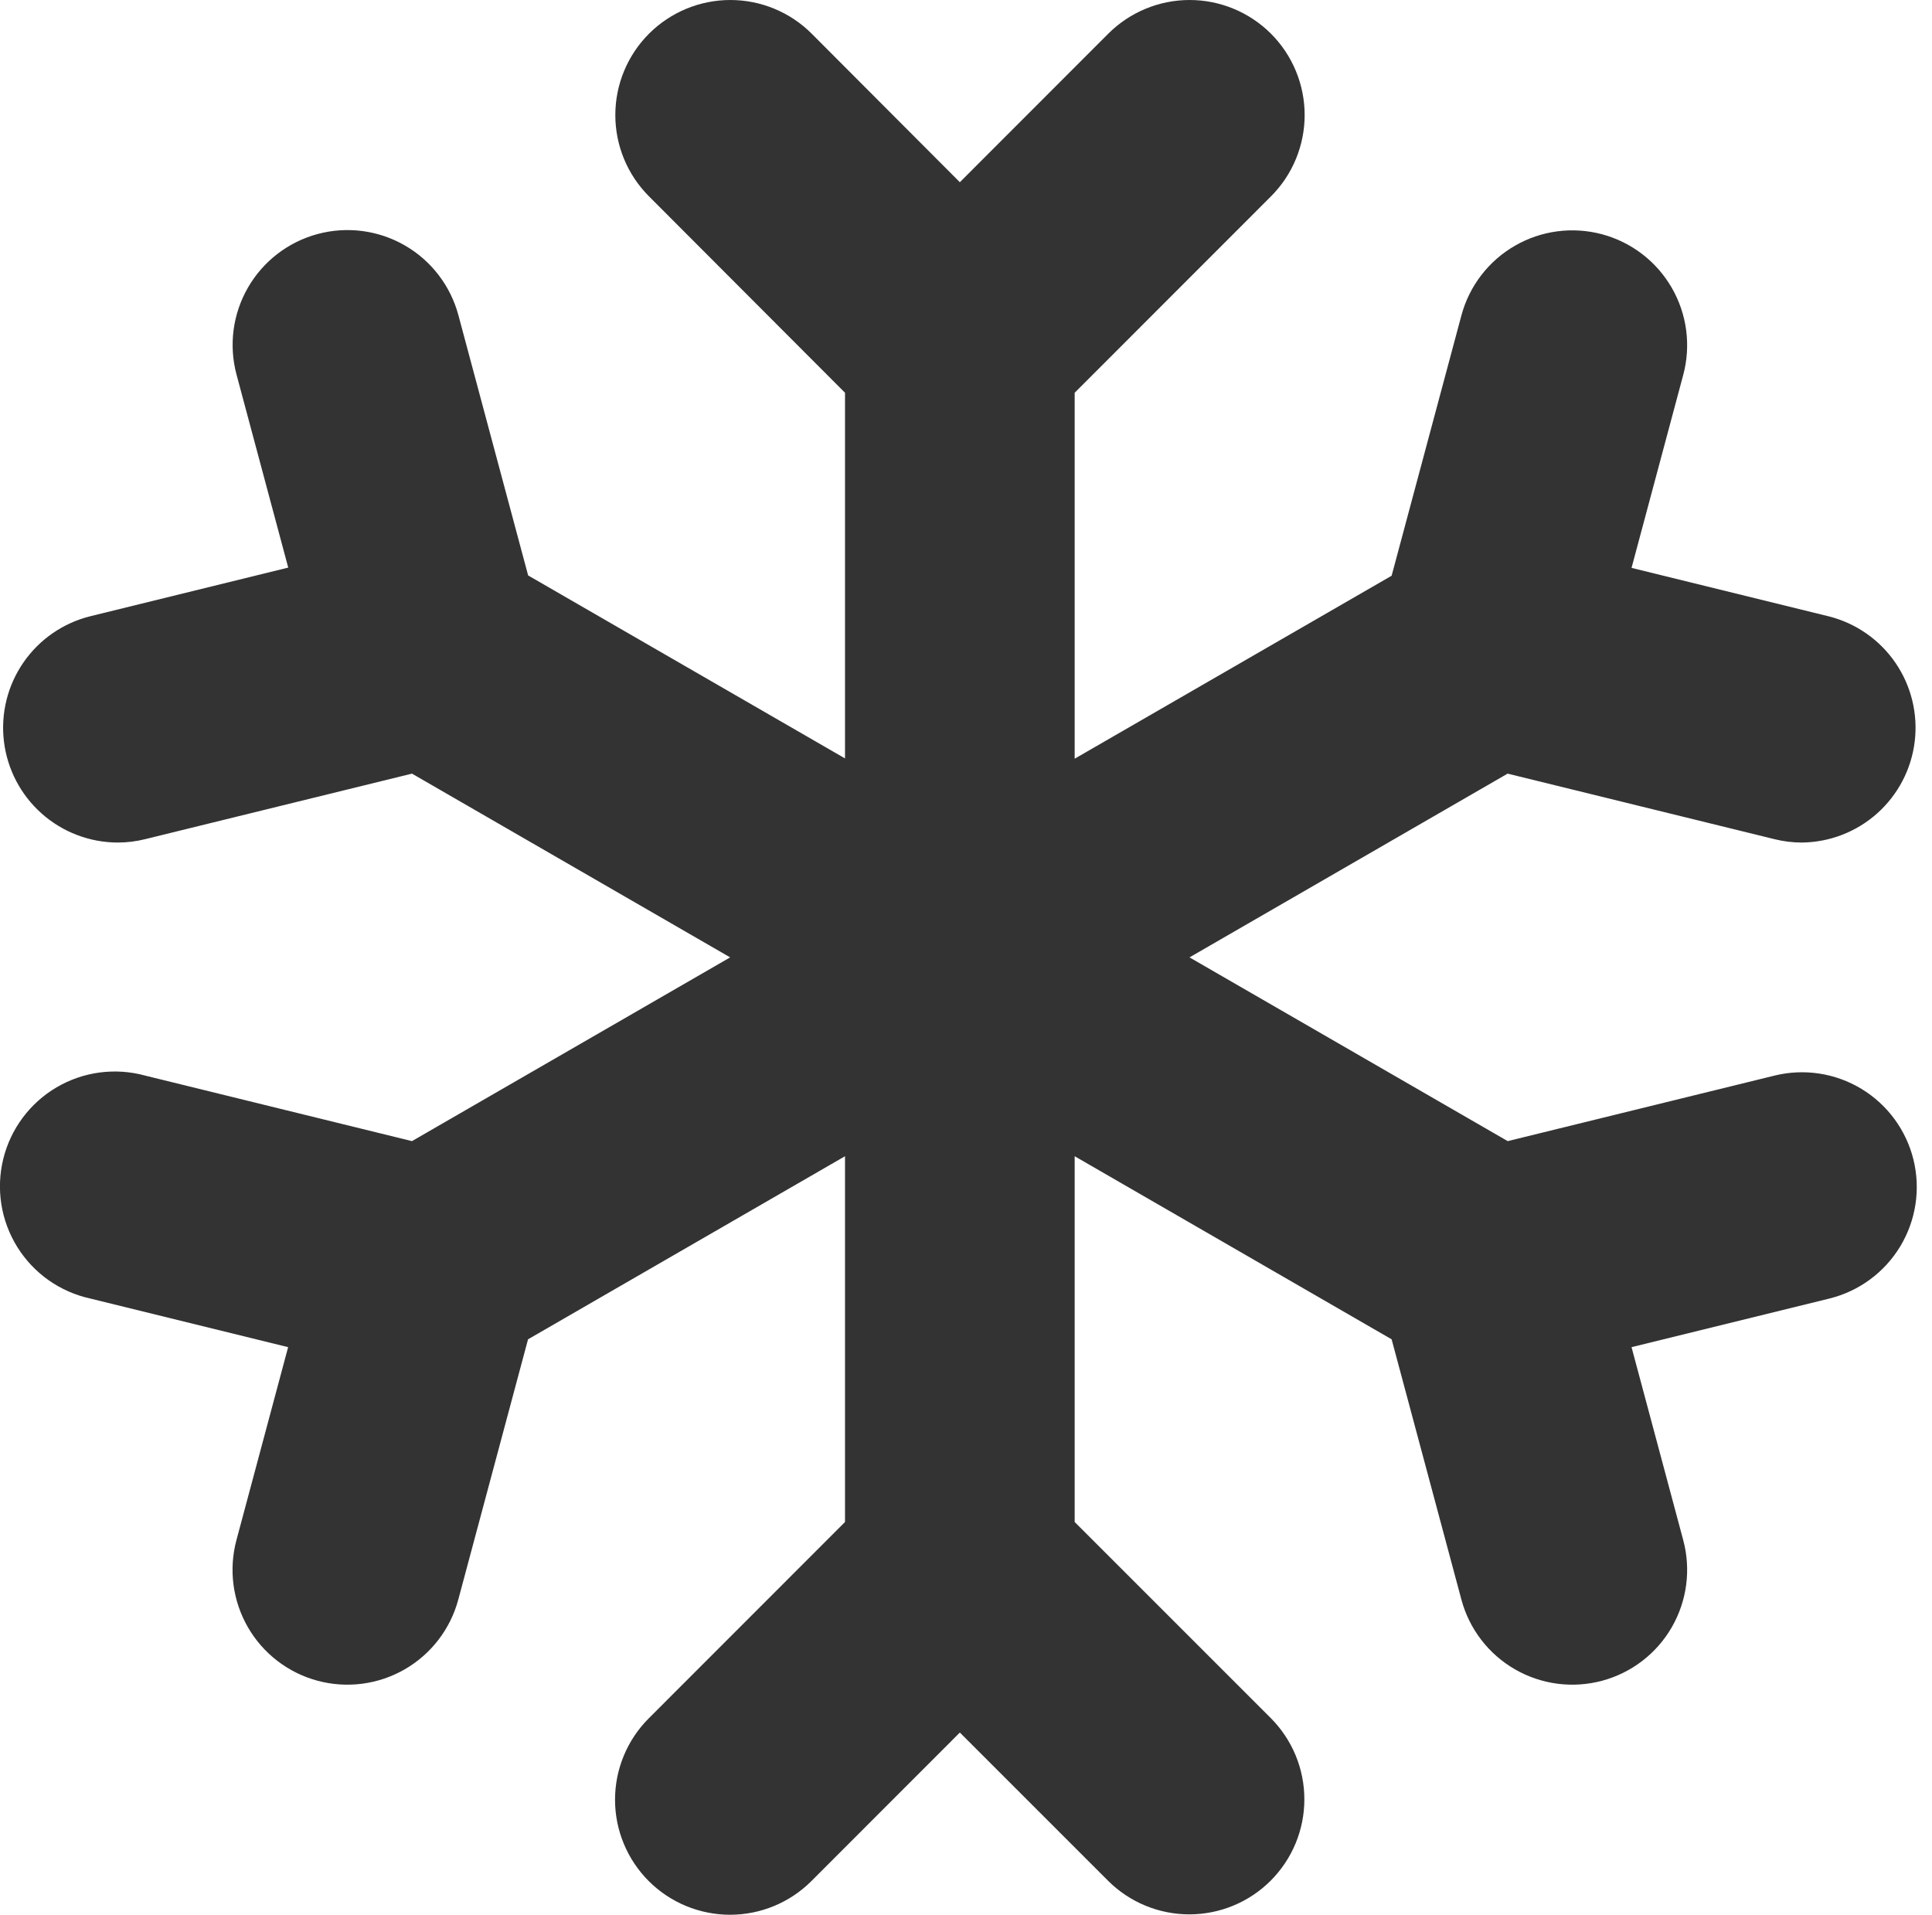 <svg width="112" height="111" viewBox="0 0 112 111" fill="none" xmlns="http://www.w3.org/2000/svg">
<g id="Mask Group 17">
<path id="Vector" d="M110.926 67.228C111.346 68.942 111.069 70.753 110.154 72.262C109.24 73.772 107.763 74.856 106.05 75.278L94.582 78.096L97.578 89.28C98.036 90.986 97.797 92.803 96.915 94.332C96.033 95.862 94.579 96.978 92.874 97.435C91.168 97.893 89.351 97.654 87.822 96.772C86.292 95.89 85.176 94.436 84.719 92.731L80.674 77.641L62.3 67.028V88.232L73.662 99.593C74.281 100.213 74.772 100.948 75.108 101.757C75.443 102.566 75.615 103.433 75.615 104.309C75.615 105.185 75.443 106.052 75.108 106.861C74.772 107.67 74.281 108.405 73.662 109.025C73.043 109.644 72.308 110.135 71.498 110.47C70.689 110.805 69.822 110.978 68.946 110.978C68.071 110.978 67.203 110.805 66.394 110.47C65.585 110.135 64.85 109.644 64.231 109.025L55.643 100.437L47.038 109.047C46.419 109.666 45.684 110.157 44.875 110.492C44.066 110.827 43.199 111 42.323 111C41.447 111 40.58 110.827 39.771 110.492C38.962 110.157 38.226 109.666 37.607 109.047C36.988 108.427 36.497 107.692 36.162 106.883C35.826 106.074 35.654 105.207 35.654 104.331C35.654 103.455 35.826 102.588 36.162 101.779C36.497 100.97 36.988 100.235 37.607 99.616L48.986 88.232V67.028L30.611 77.641L26.567 92.731C26.11 94.436 24.993 95.89 23.464 96.772C21.935 97.654 20.117 97.893 18.412 97.435C16.707 96.978 15.253 95.862 14.371 94.332C13.489 92.803 13.25 90.986 13.707 89.28L16.703 78.096L5.236 75.278C4.368 75.088 3.546 74.727 2.819 74.215C2.093 73.703 1.476 73.051 1.006 72.296C0.535 71.542 0.221 70.702 0.08 69.824C-0.06 68.946 -0.023 68.049 0.189 67.186C0.401 66.323 0.783 65.511 1.314 64.798C1.845 64.085 2.513 63.485 3.279 63.035C4.046 62.584 4.894 62.291 5.775 62.174C6.656 62.057 7.552 62.117 8.409 62.352L23.882 66.152L42.328 55.5L23.882 44.848L8.409 48.648C7.89 48.778 7.358 48.843 6.823 48.843C5.198 48.839 3.63 48.241 2.415 47.161C1.201 46.082 0.423 44.595 0.228 42.982C0.034 41.368 0.436 39.74 1.36 38.402C2.283 37.065 3.664 36.112 5.242 35.722L16.709 32.904L13.713 21.72C13.255 20.015 13.494 18.197 14.376 16.668C15.259 15.139 16.712 14.022 18.418 13.565C20.123 13.107 21.94 13.346 23.47 14.228C24.999 15.11 26.115 16.564 26.573 18.269L30.617 33.359L48.986 43.966V22.768L37.624 11.384C37.005 10.765 36.513 10.03 36.178 9.221C35.843 8.412 35.671 7.545 35.671 6.669C35.671 4.9 36.373 3.204 37.624 1.953C38.874 0.703 40.571 0 42.339 0C43.215 0 44.082 0.172 44.892 0.508C45.701 0.843 46.436 1.334 47.055 1.953L55.643 10.563L64.247 1.953C64.867 1.334 65.602 0.843 66.411 0.508C67.22 0.172 68.087 6.52495e-09 68.963 0C69.839 -6.52494e-09 70.706 0.172 71.515 0.508C72.324 0.843 73.059 1.334 73.679 1.953C74.298 2.573 74.789 3.308 75.124 4.117C75.459 4.926 75.632 5.793 75.632 6.669C75.632 7.545 75.459 8.412 75.124 9.221C74.789 10.03 74.298 10.765 73.679 11.384L62.3 22.768V43.983L80.674 33.376L84.719 18.286C85.176 16.581 86.292 15.127 87.822 14.245C89.351 13.362 91.168 13.124 92.874 13.581C94.579 14.039 96.033 15.155 96.915 16.685C97.797 18.214 98.036 20.031 97.578 21.736L94.582 32.921L106.05 35.739C107.613 36.142 108.977 37.099 109.887 38.432C110.797 39.765 111.192 41.383 110.998 42.986C110.804 44.589 110.034 46.066 108.832 47.144C107.63 48.221 106.077 48.825 104.463 48.843C103.926 48.843 103.392 48.778 102.871 48.648L87.398 44.848L68.957 55.5L87.404 66.152L102.876 62.352C104.59 61.931 106.401 62.209 107.911 63.123C109.42 64.038 110.505 65.514 110.926 67.228Z" fill="#343333"/>
</g>
</svg>
